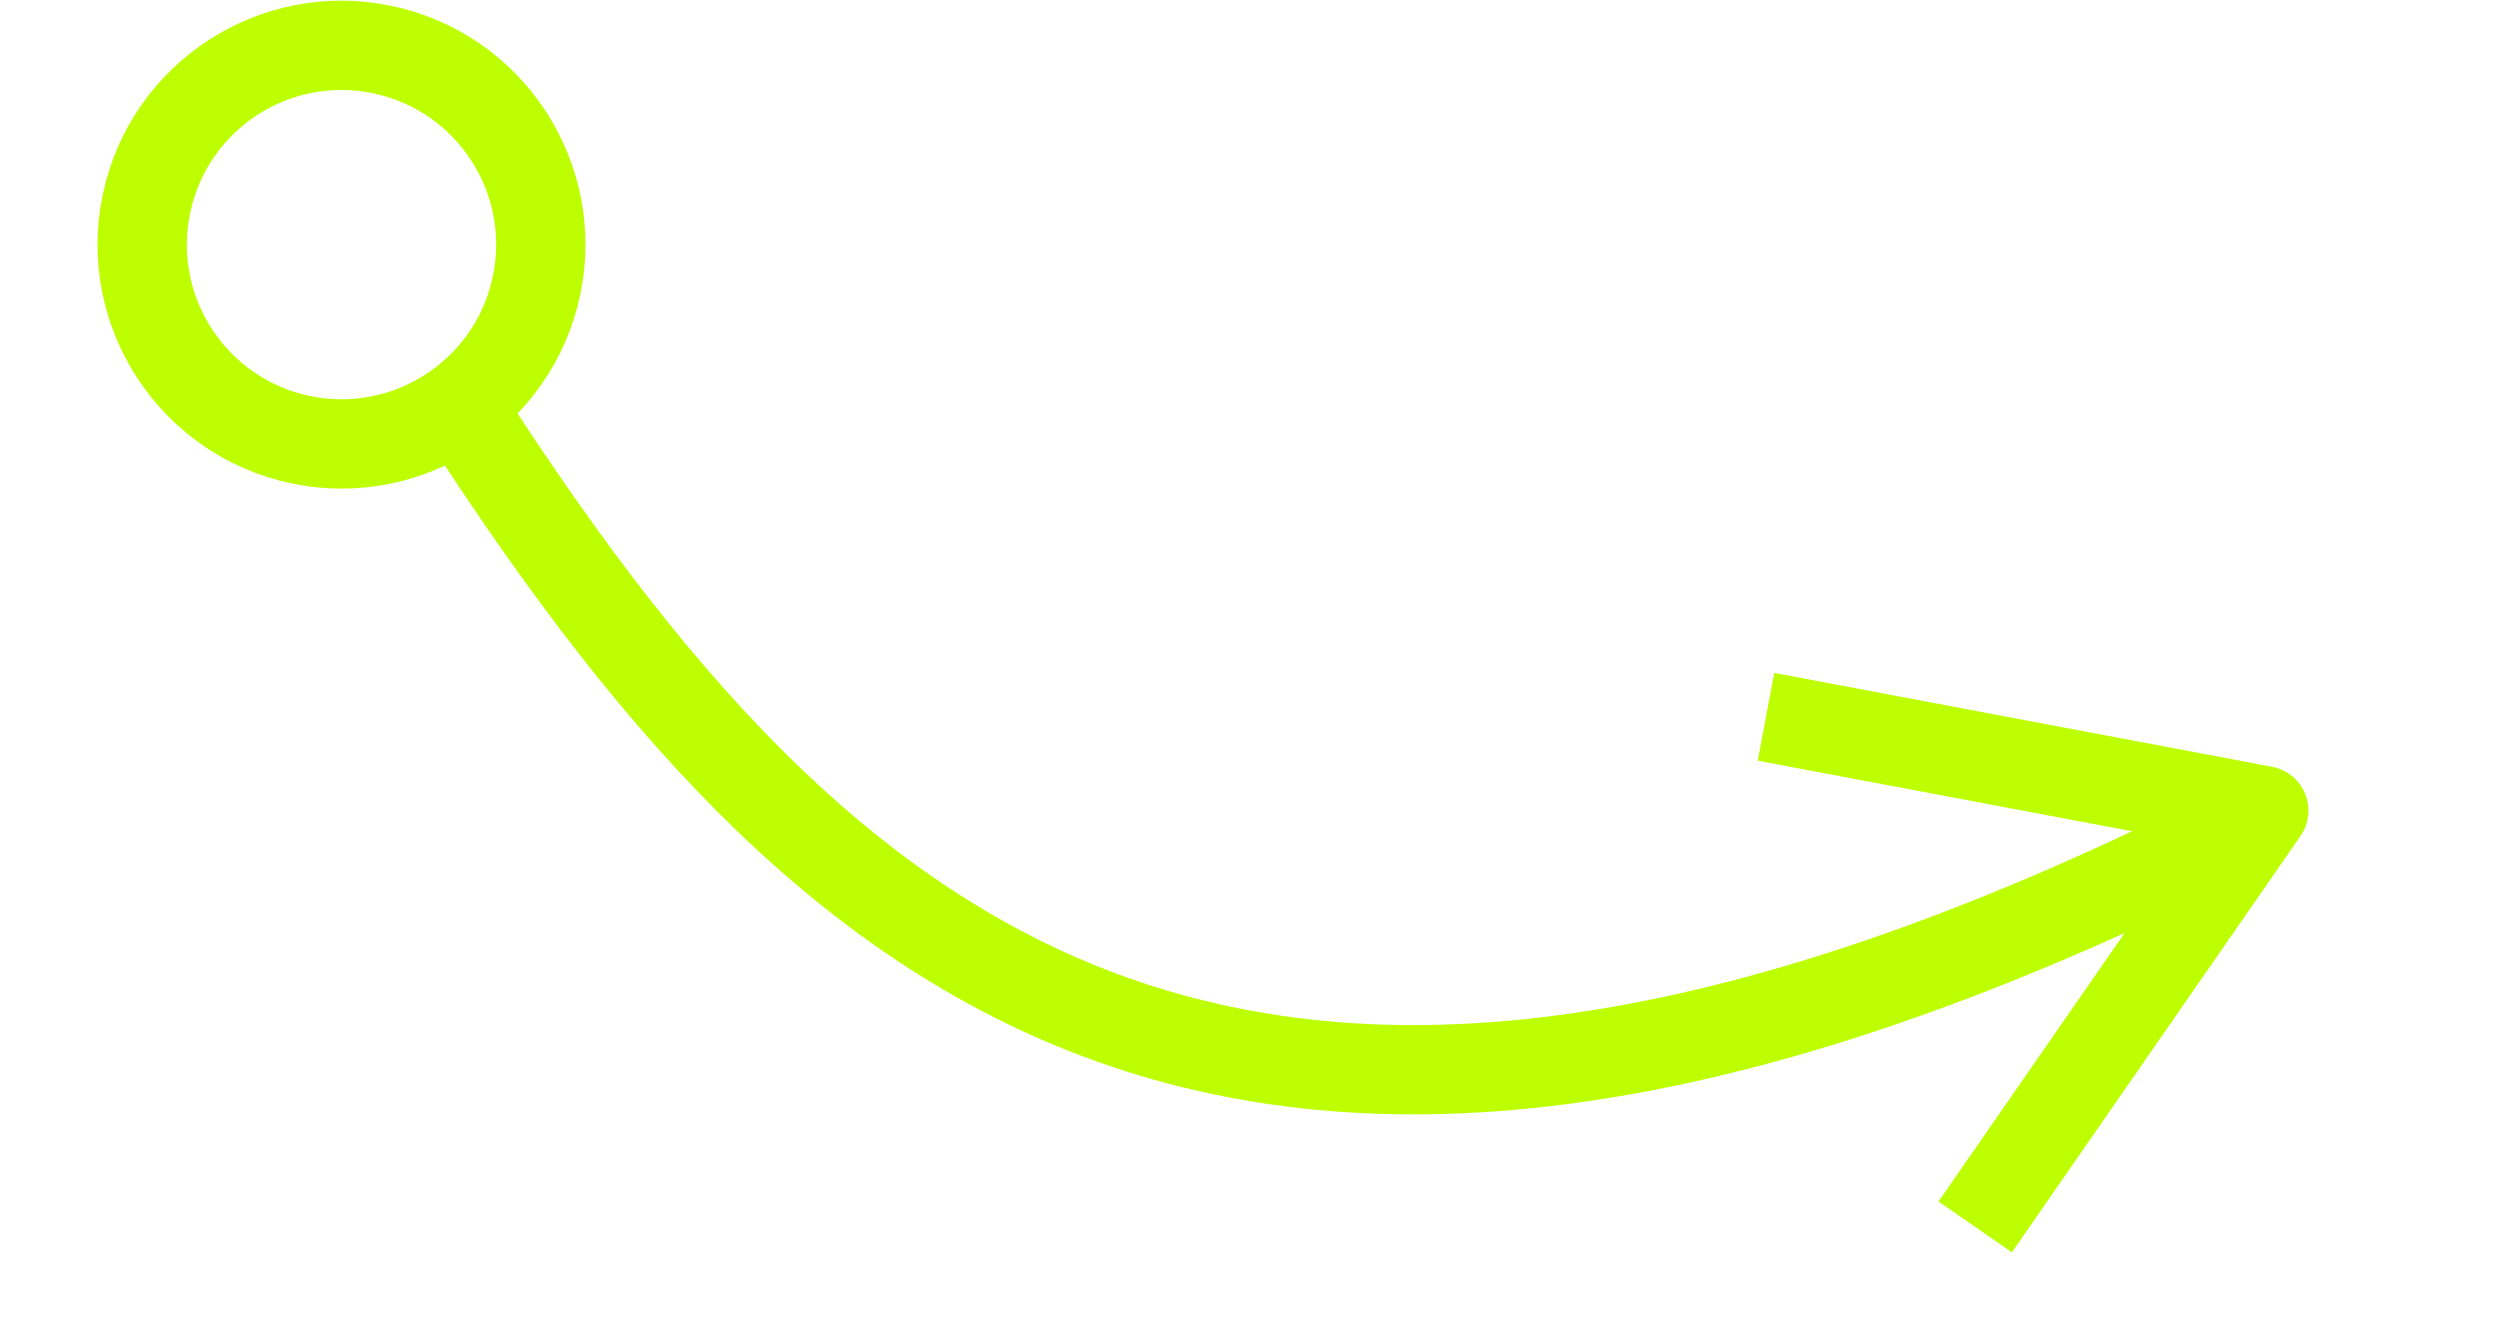 <?xml version="1.0" encoding="UTF-8"?> <svg xmlns="http://www.w3.org/2000/svg" width="224" height="120" viewBox="0 0 224 120" fill="none"><circle cx="17.85" cy="17.85" r="17.85" transform="matrix(-0.967 -0.256 -0.256 0.967 52.43 9.228)" stroke="#BDFF00" stroke-width="8"></circle><path d="M39.073 33.084C72.127 85.571 108.774 119.446 197.297 75.902" stroke="#BDFF00" stroke-width="8"></path><path d="M202.833 72.633L203.574 68.702C204.906 68.954 206.02 69.862 206.534 71.116C207.048 72.369 206.892 73.798 206.12 74.912L202.833 72.633ZM158.977 60.294L203.574 68.702L202.092 76.564L157.495 68.156L158.977 60.294ZM173.69 107.651L199.546 70.354L206.12 74.912L180.265 112.209L173.69 107.651Z" fill="#BDFF00"></path></svg> 